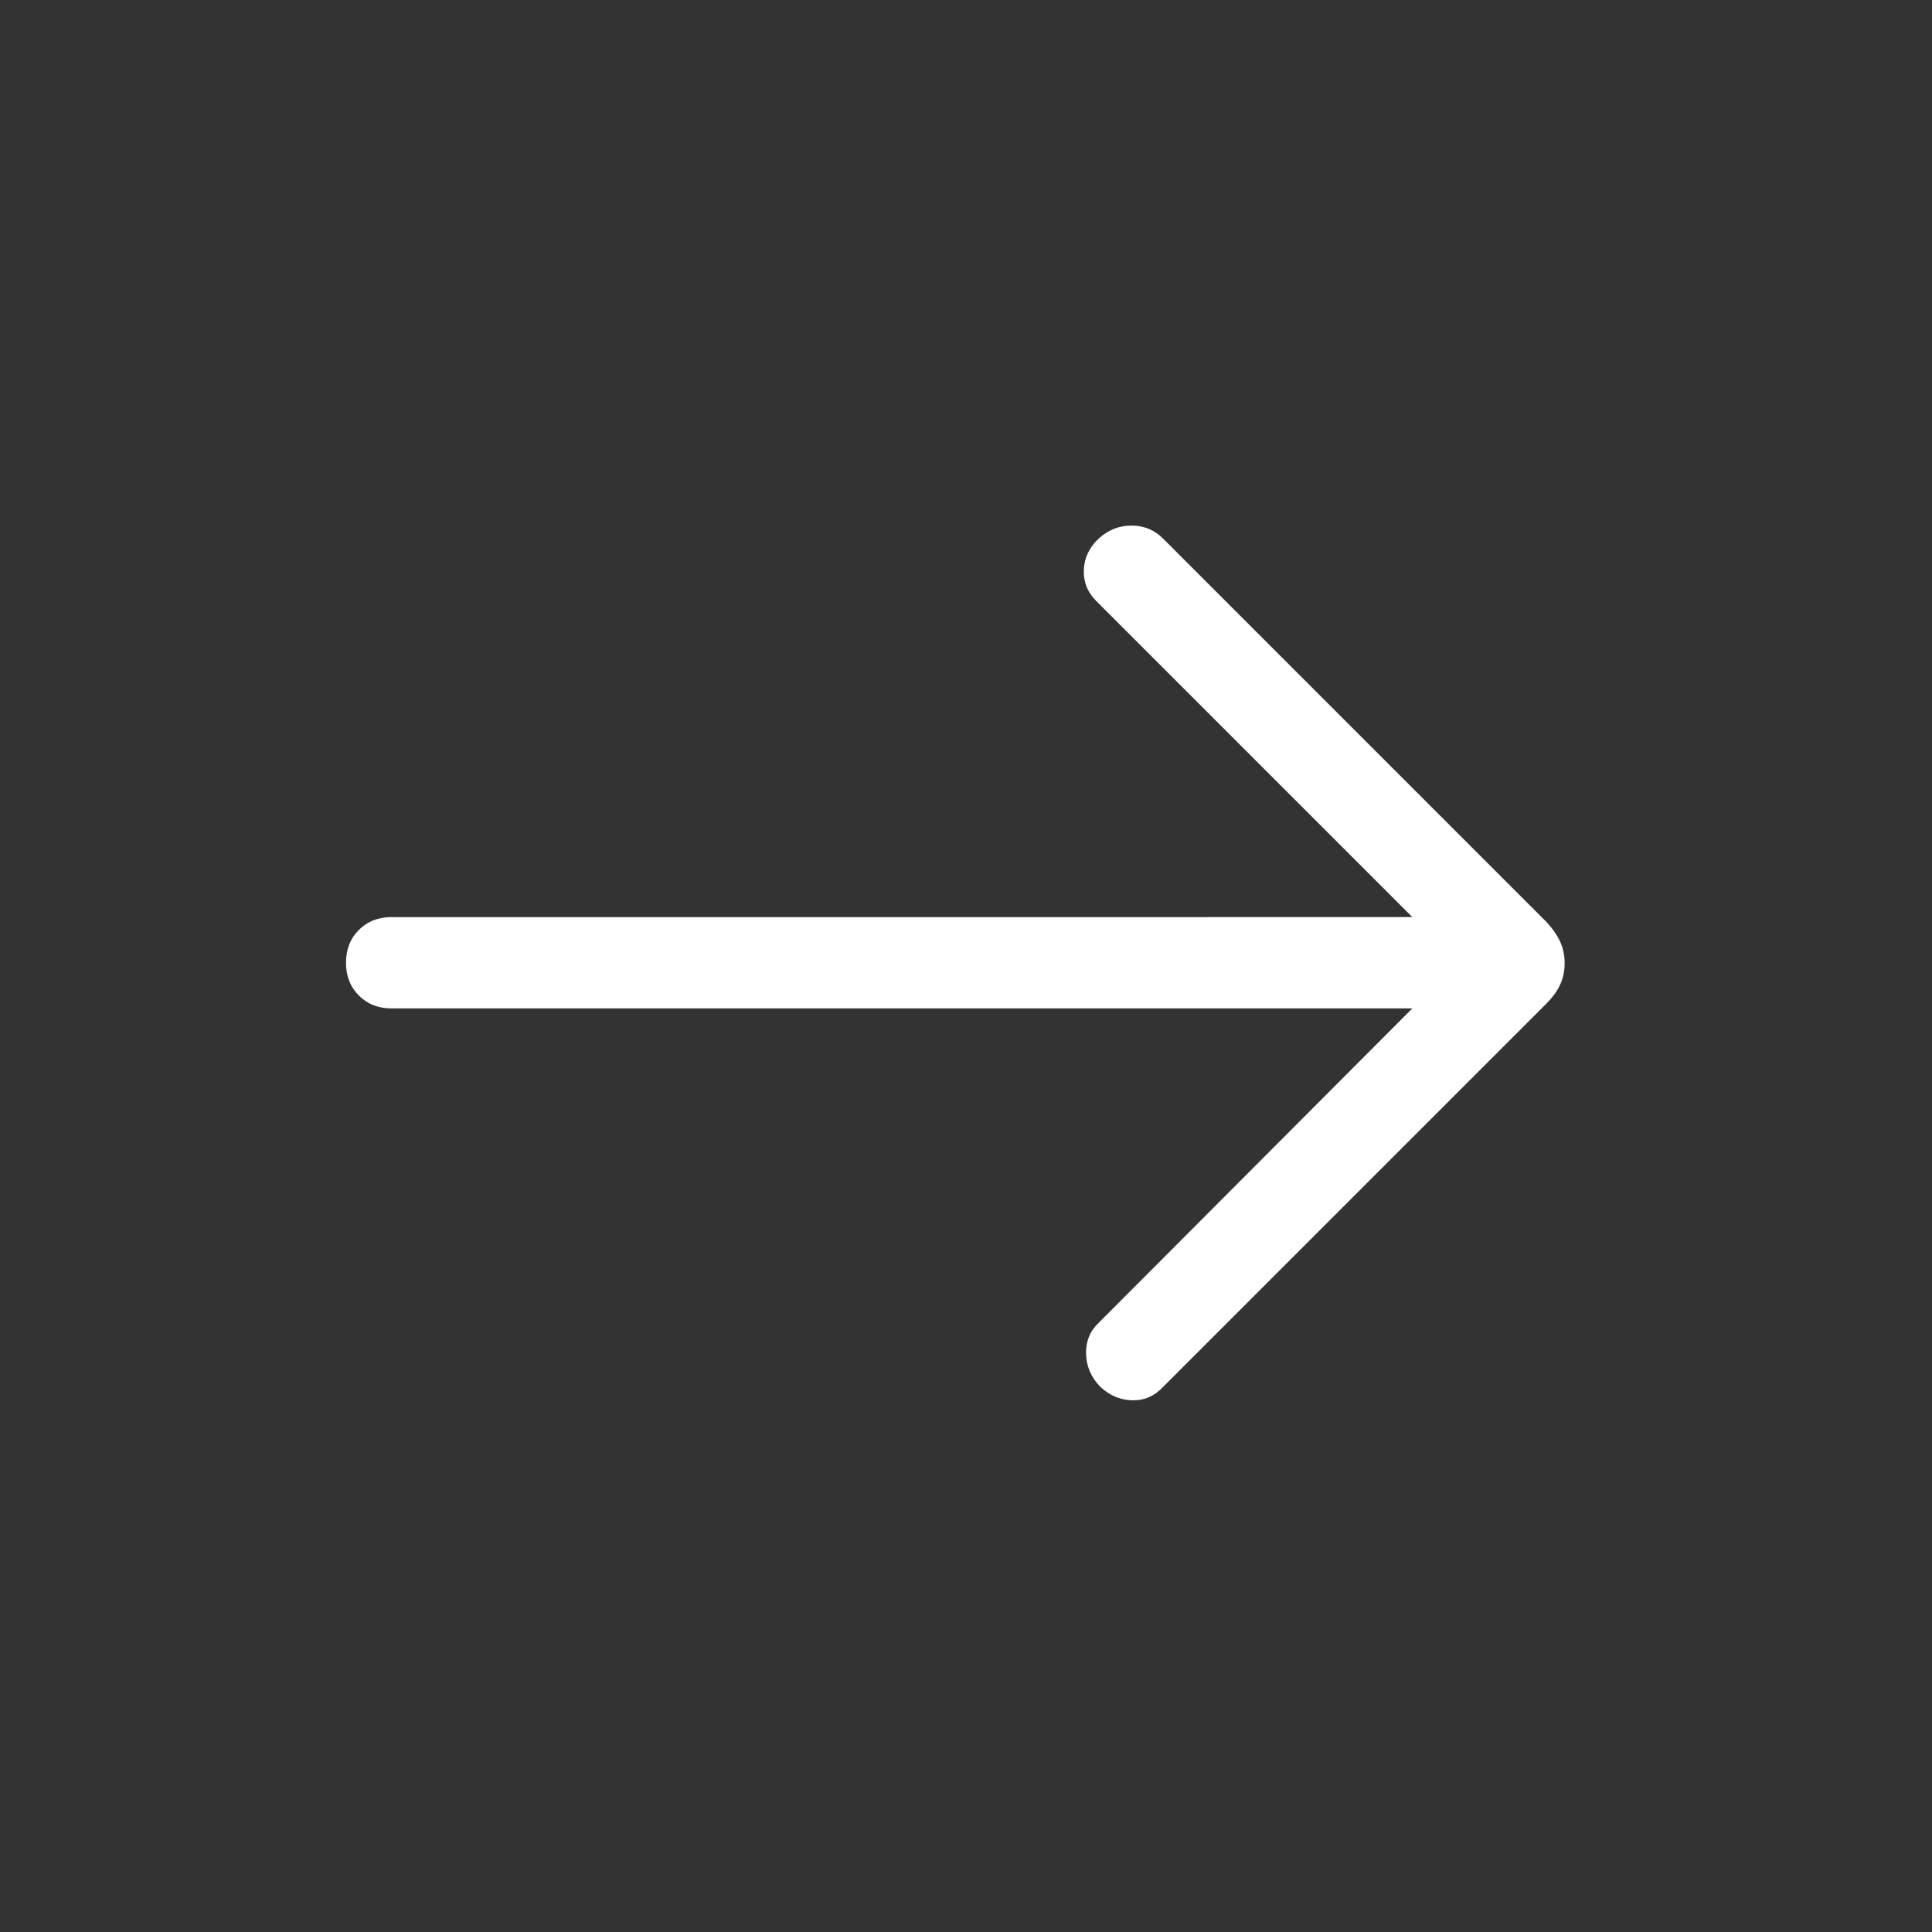 <svg id="SvgjsSvg1001" width="288" height="288" xmlns="http://www.w3.org/2000/svg" version="1.1" xmlns:xlink="http://www.w3.org/1999/xlink" xmlns:svgjs="http://svgjs.com/svgjs"><rect width="100%" height="100%" fill="#333333" stroke="none"/><defs id="SvgjsDefs1002"></defs><g id="SvgjsG1008"><svg xmlns="http://www.w3.org/2000/svg" viewBox="0 -960 960 960" width="288" height="288"><path d="M546.539-271.078q-6.692-7.076-6.885-16.307-.192-9.23 6.27-15.307L701.77-458.924H194.616q-9.904 0-16.298-6.398-6.394-6.397-6.394-16.307 0-9.909 6.394-16.294 6.394-6.384 16.298-6.384H701.77L544.924-661.154q-6.693-6.589-6.385-15.564.308-8.974 7.385-15.666 7.076-6.461 16.307-6.461 9.23 0 15.692 6.461l190.538 190.538q4.615 5 6.807 9.859 2.193 4.859 2.193 10.423 0 5.949-2.193 10.756-2.192 4.808-6.807 9.423L578.154-271.078q-6.5 7.077-15.519 6.885-9.019-.192-16.096-6.885Z" fill="#ffffff" class="color000 svgShape"></path></svg></g></svg>